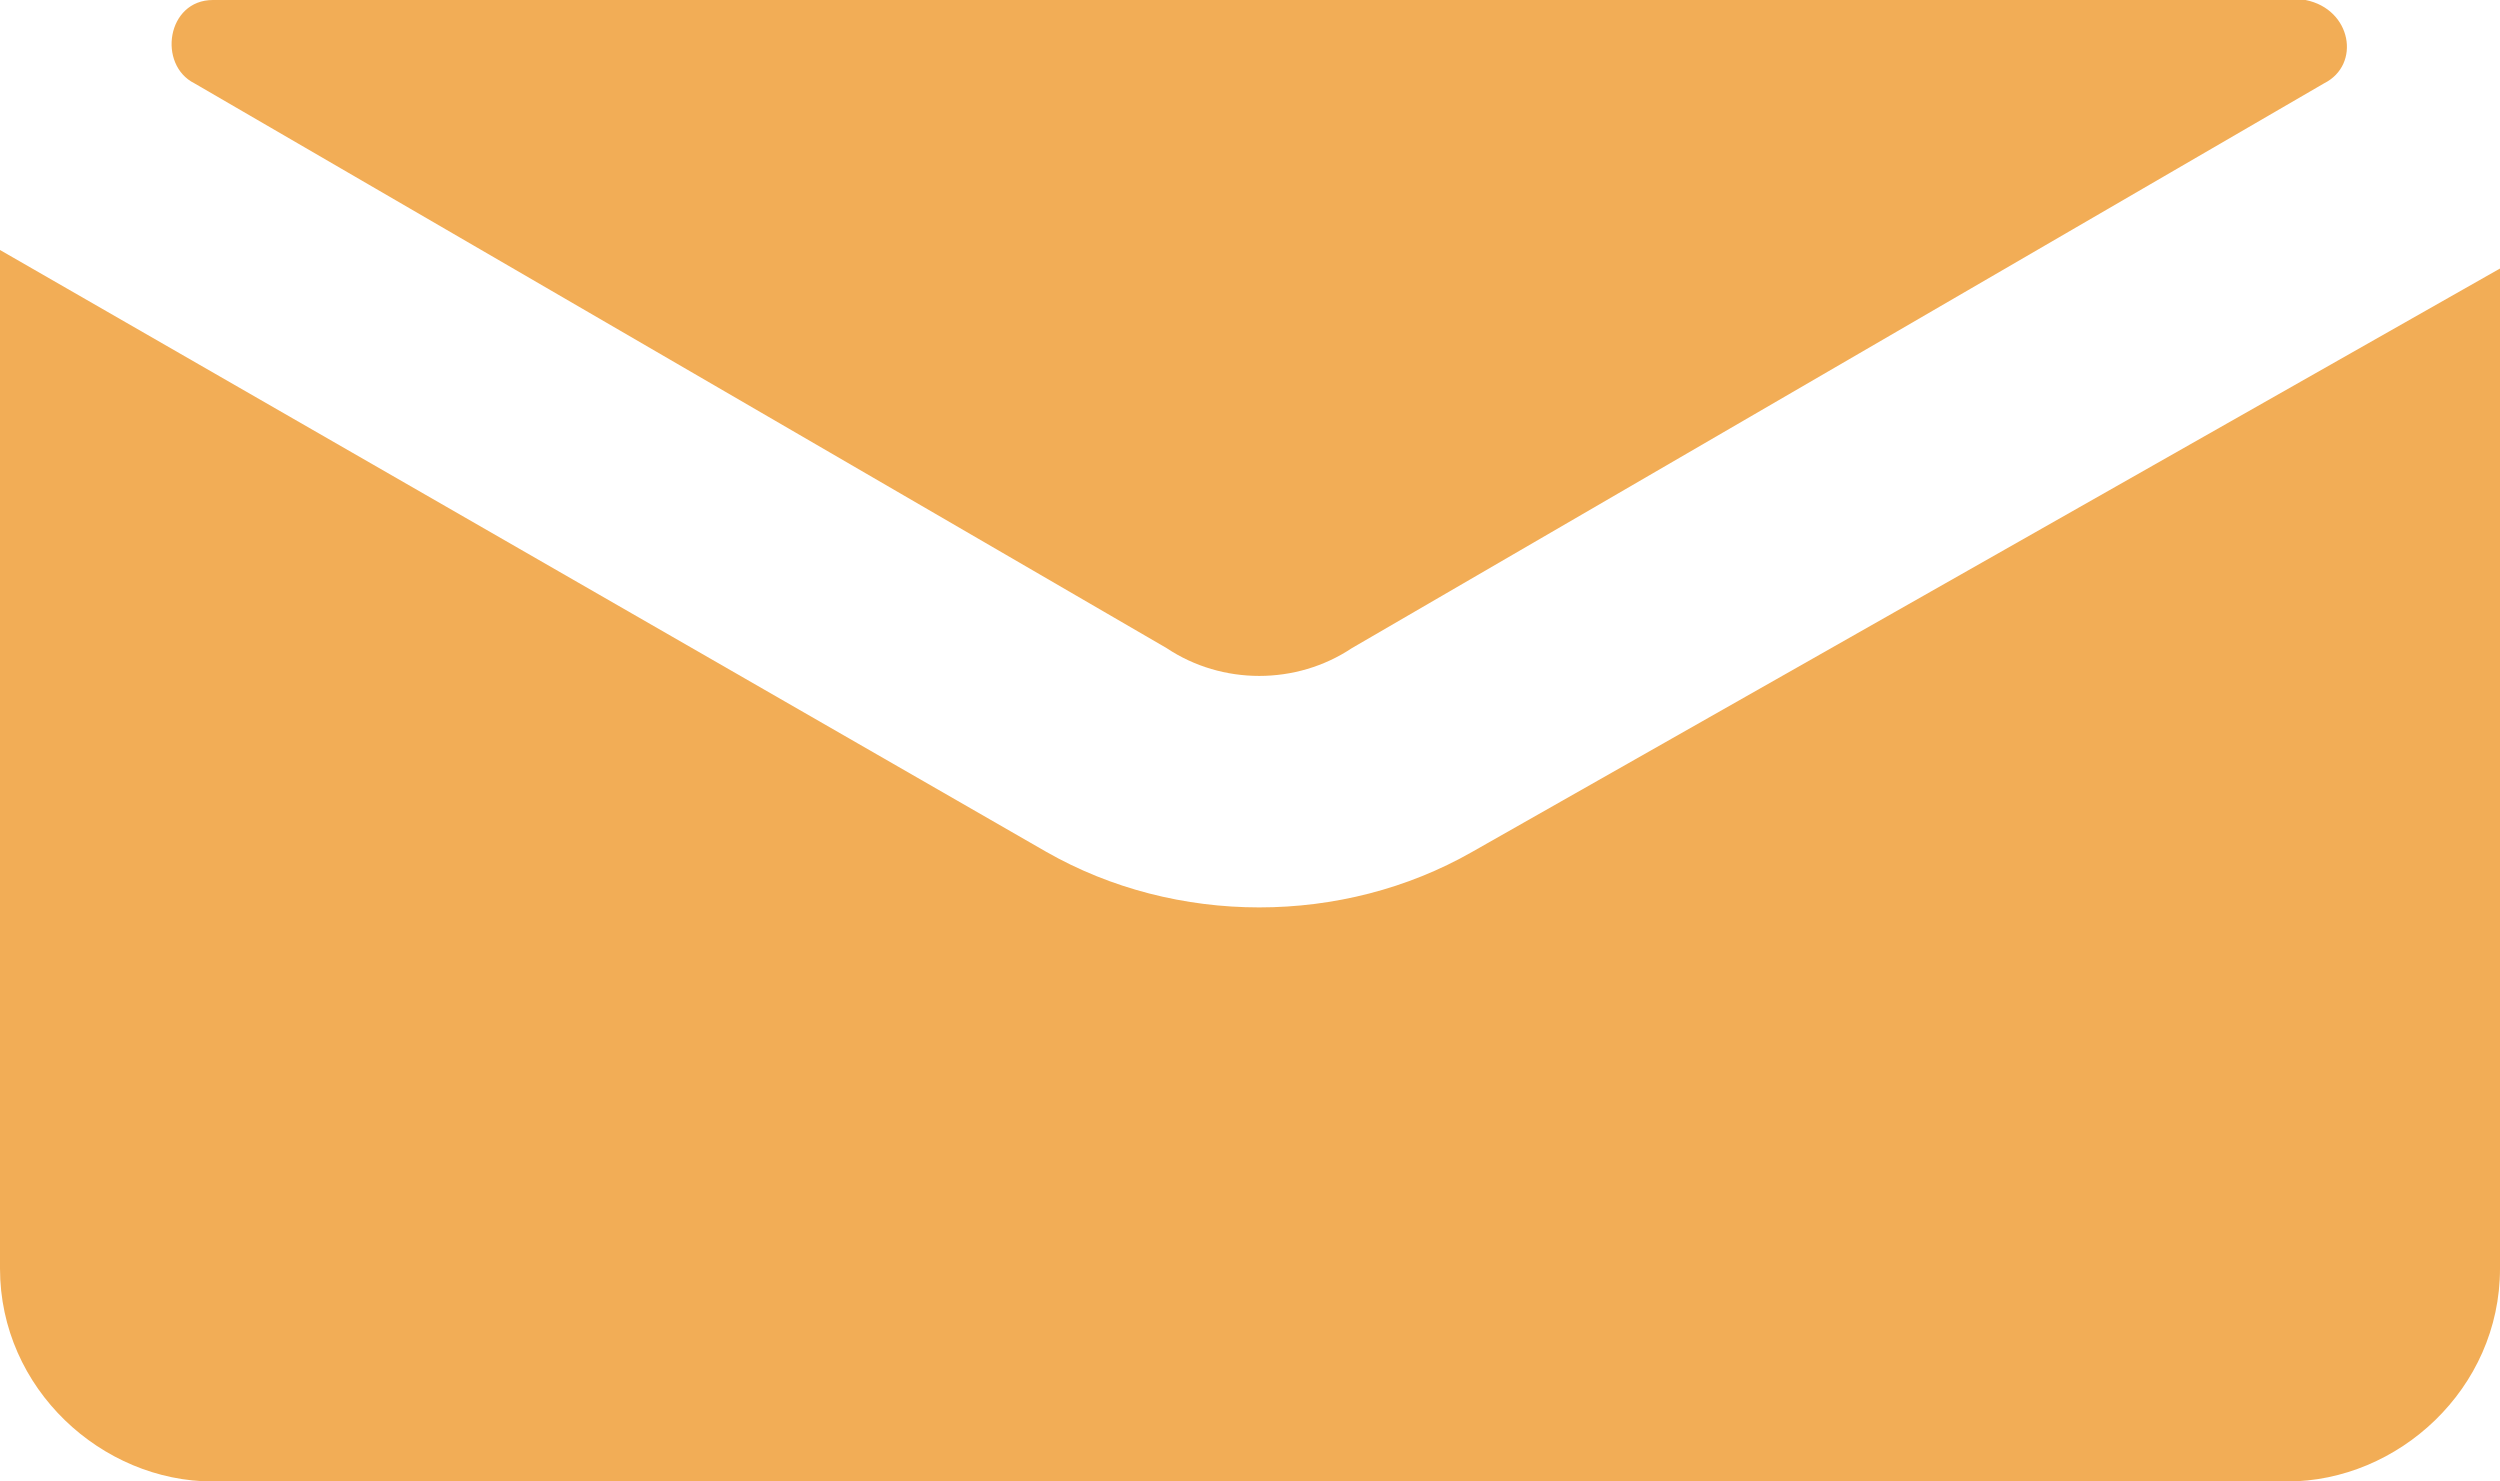 <?xml version="1.0" encoding="utf-8"?>
<!-- Generator: Adobe Illustrator 27.2.0, SVG Export Plug-In . SVG Version: 6.00 Build 0)  -->
<svg version="1.1" id="Calque_1" xmlns="http://www.w3.org/2000/svg" xmlns:xlink="http://www.w3.org/1999/xlink" x="0px" y="0px"
	 viewBox="0 0 27 16" style="enable-background:new 0 0 27 16;" xml:space="preserve">
<style type="text/css">
	.st0{fill:#F2AD56;}
</style>
<g>
	<g>
		<path class="st0" d="M25.1,0.9L14.6,7c-0.6,0.4-1.4,0.4-2,0L2.1,0.9C1.7,0.7,1.8,0,2.3,0h22.3c0.1,0,0.2,0,0.3,0
			C25.4,0.1,25.5,0.7,25.1,0.9z"/>
		<path class="st0" d="M27,2.9v10.8c0,1.3-1.1,2.3-2.3,2.3H2.3C1.1,16,0,15,0,13.7v-11l11.3,6.5c0.7,0.4,1.5,0.6,2.3,0.6
			s1.6-0.2,2.3-0.6L27,2.9z"/>
	</g>
</g>
</svg>

